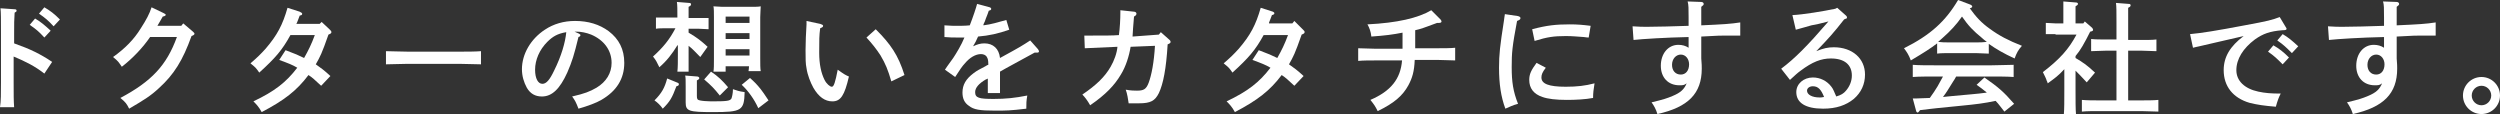 <?xml version="1.0" encoding="utf-8"?>
<!-- Generator: Adobe Illustrator 25.3.1, SVG Export Plug-In . SVG Version: 6.00 Build 0)  -->
<svg version="1.1" id="レイヤー_1" xmlns="http://www.w3.org/2000/svg" xmlns:xlink="http://www.w3.org/1999/xlink" x="0px"
	 y="0px" width="513px" height="23.4px" viewBox="0 0 513 23.4" style="enable-background:new 0 0 513 23.4;" xml:space="preserve">
<rect x="0" y="0" width="513" height="23.4" fill="#333333" stroke="none"/>
<style type="text/css">
	.st0{fill:#FFFFFF;}
</style>
<g>
	<g>
		<path class="st0" d="M2.9,8.9c3.4,1.2,5.4,2.2,7.8,3.8l-1.6,2.4c-1.9-1.5-3.9-2.5-6.3-3.5v5.3c0,2.4,0,3.8,0.1,5.1H0
			c0.2-1.2,0.2-2.9,0.2-5.1v-10c0-2.9,0-4.4-0.1-5.2l2.9,0.2c0.3,0,0.4,0.1,0.4,0.3S3.3,2.4,3,2.6c-0.1,1.7-0.1,2-0.1,4.3V8.9z
			 M7.2,3.8c1.2,0.7,2,1.4,3.2,2.5L9.1,7.7C7.9,6.4,7.4,6,6.1,5.1L7.2,3.8z M9.1,1.5c1.2,0.7,2,1.3,3.2,2.5L11,5.4
			C9.9,4.2,9.3,3.7,8,2.8L9.1,1.5z"/>
		<path class="st0" d="M33.6,2.7c0.3,0.2,0.4,0.2,0.4,0.3c0,0.2-0.1,0.3-0.6,0.4c-0.2,0.4-0.6,1-1.1,1.9h4.9l0.4-0.5l2,1.7
			c0.3,0.3,0.3,0.3,0.3,0.4c0,0.2-0.1,0.3-0.6,0.5c-1.8,5-3.6,7.9-6.7,10.7c-1.6,1.5-3,2.4-6.1,4.2c-0.5-1-0.7-1.3-1.8-2.2
			c6.4-3.4,9.5-6.7,11.6-12.5h-5.5c-1.5,2.2-3.6,4.4-5.8,6.1c-0.7-1-0.7-1.1-1.8-2c2.4-1.7,4.3-3.6,5.7-5.9c1.1-1.7,1.8-3,2.2-4.3
			L33.6,2.7z"/>
		<path class="st0" d="M67.7,6.1C68,6.4,68,6.5,68,6.6c0,0.2-0.1,0.3-0.6,0.5c-1.4,4-1.7,4.5-2.6,6.1c1,0.7,1.7,1.2,3,2.4l-1.9,2
			c-1.3-1.2-1.8-1.7-2.6-2.2c-2.4,3.2-5,5.2-9.6,7.6c-0.6-1.1-1.1-1.6-1.7-2.2c4.4-2.1,6.7-3.9,9-6.9c-1-0.6-1.8-0.9-3.7-1.6l1.3-2
			c1.9,0.7,2.8,1.1,3.8,1.6c0.9-1.6,1.5-2.8,2.2-4.7h-5c-1.7,3.1-3.1,4.7-6.4,7.7c-0.7-1-0.7-1-1.8-1.9c1.5-1.3,2.1-1.9,3.1-3
			c2.4-2.8,3.5-4.9,4.5-8.4l2.5,0.8C61.9,2.6,62,2.7,62,2.8C62,3,62,3.1,61.5,3.2c-0.2,0.6-0.4,1-0.5,1.3c-0.1,0.2-0.1,0.3-0.2,0.4
			h4.8L66,4.5L67.7,6.1z"/>
		<path class="st0" d="M98.7,13.2c-1.2,0-3.2-0.1-4.5-0.1H83.7c-1.2,0-3.4,0.1-4.5,0.1v-2.7c1,0,3.2,0.1,4.5,0.1h10.5
			c1.4,0,3.4,0,4.5-0.1V13.2z"/>
		<path class="st0" d="M118.8,6.9c0.2,0.1,0.3,0.2,0.3,0.3c0,0.2-0.1,0.3-0.4,0.4c-0.9,3.7-1.3,5-2.3,7.3c-1.5,3.3-3.1,4.9-5.2,4.9
			c-1.4,0-2.4-0.6-3.1-1.8c-0.6-1.1-1-2.4-1-3.8c0-3.1,1.8-6.2,4.7-8.1c1.8-1.2,3.9-1.8,6.2-1.8c2.7,0,5,0.7,6.9,2.1
			c2.1,1.6,3.2,3.7,3.2,6.5c0,3.3-1.6,5.8-4.7,7.6c-1,0.6-2.9,1.3-4.7,1.8c-0.5-1.3-0.7-1.7-1.3-2.5c2.6-0.6,3.6-1,5-1.8
			c2-1.2,3.1-3,3.1-5.1c0-2.6-1.6-4.7-4.2-5.8c-1-0.4-2.1-0.6-2.9-0.6h-0.5L118.8,6.9z M112.3,8.6c-1.6,1.6-2.5,3.7-2.5,5.7
			c0,1.8,0.6,2.9,1.5,2.9c0.8,0,1.5-0.8,2.4-2.7c1.5-3,2.3-5.8,2.5-7.9C114.4,6.9,113.4,7.5,112.3,8.6z"/>
		<path class="st0" d="M139,9.3c-1.1,1.8-2.2,3.2-3.7,4.5c-0.6-1.2-0.6-1.3-1.3-2.2c2.1-1.9,3.4-3.5,4.6-5.8h-2c-0.7,0-1.5,0-2,0.1
			V3.6c0.6,0,1.5,0,2,0h2.4c0-1.6,0-2.6-0.1-3.2l2.5,0.2c0.3,0,0.4,0.1,0.4,0.3c0,0.2-0.1,0.3-0.5,0.5v2.3h2.1c0.5,0,1.4,0,2,0v2.3
			c-0.6,0-1.3-0.1-2-0.1h-2.1v0.8c1.7,1,2.6,1.7,3.9,2.9l-1.5,2.1c-1.2-1.2-1.5-1.6-2.4-2.3V11c0,1.7,0,2.9,0,3.7H139
			c0.1-0.9,0.1-2,0.1-3.7V9.3z M139.1,17c0.2,0.1,0.2,0.2,0.2,0.3c0,0.2-0.1,0.3-0.5,0.4c-0.9,2.4-1.3,3.1-2.8,4.6
			c-0.5-0.7-1-1.2-1.7-1.7c1.5-1.5,2.1-2.6,2.6-4.5L139.1,17z M143.1,15.7c0.2,0,0.4,0.2,0.4,0.3c0,0.2-0.1,0.3-0.5,0.5
			c0,0.3,0,0.7,0,1.1v2.1c0,0.6,0.1,0.8,0.6,0.9c0.4,0.1,1.5,0.2,2.3,0.2c3.4,0,3.9-0.1,4.2-0.6c0.1-0.3,0.3-1,0.3-1.9
			c1,0.3,1,0.4,2.4,0.6c-0.1,3.8-0.6,4.1-6.5,4.1c-5,0-5.6-0.2-5.6-2v-3.2c0-1.4,0-1.9-0.1-2.3L143.1,15.7z M145.9,14.7
			c1.5,1,2.3,1.8,3.5,3.2l-1.7,1.7c-1.2-1.5-1.7-2-3.2-3.3L145.9,14.7z M148.9,13.6c0,0.5,0,0.9,0,1.1h-2.5c0.1-0.6,0.1-1.4,0.1-2.6
			V3.5c0-0.8,0-1.8-0.1-2.2c0.6,0,1.1,0.1,1.8,0.1h6.1c0.7,0,1.3,0,1.8-0.1c0,0.5-0.1,1.4-0.1,2.2v8.5c0,1.2,0,2,0.1,2.6h-2.5
			c0-0.2,0.1-0.6,0.1-1H148.9z M153.8,3.4h-4.9v1.3h4.9V3.4z M153.8,6.8h-4.9V8h4.9V6.8z M153.8,10.1h-4.9v1.3h4.9V10.1z M153.9,16
			c0.9,0.8,1.4,1.3,2.2,2.3c0.3,0.4,0.9,1.2,1.6,2.3l-2.1,1.6c-0.8-1.8-2.1-3.6-3.4-4.8L153.9,16z"/>
		<path class="st0" d="M168.3,4.9c0.3,0.1,0.6,0.2,0.6,0.4c0,0.2-0.1,0.3-0.6,0.5c-0.2,1.5-0.2,2.3-0.2,5c0,2.4,0.4,4.2,1.1,5.6
			c0.4,0.8,1.1,1.4,1.5,1.4c0.4,0,0.7-0.9,1.2-3.5c1.4,1,1.6,1.1,2.3,1.4c-0.9,3.9-1.7,5.1-3.4,5.1c-1.5,0-2.8-0.9-3.9-2.8
			c-0.6-1.1-1.2-2.6-1.4-4c-0.2-0.9-0.2-2-0.2-3.7c0-1.2,0.1-4.1,0.2-5.3c0-0.5,0-0.5,0-0.7L168.3,4.9z M179.7,6
			c3.1,3.1,4.6,5.3,5.9,9.4l-2.7,1.3c-0.7-2.4-1.2-3.6-2.2-5.3c-0.9-1.4-1.8-2.5-2.9-3.7L179.7,6z"/>
		<path class="st0" d="M207.1,6.1c-2.3,0.8-4.1,1.2-6.4,1.4c-0.5,1.1-0.5,1.1-0.8,1.6c-0.1,0.2-0.2,0.3-0.2,0.4
			c0.8-0.4,1.5-0.6,2.3-0.6c1.8,0,3,1.1,3.2,3c4.4-2.4,4.5-2.5,6.2-3.6l1.6,1.8c0.1,0.2,0.2,0.3,0.2,0.4c0,0.2-0.1,0.3-0.4,0.3
			c-0.1,0-0.3,0-0.5,0c-1.5,0.8-1.5,0.8-4.4,2.4c-0.9,0.5-2.4,1.3-2.7,1.5v4.4h-2.5v-3c-0.1,0.1-0.1,0.1-0.4,0.2
			c-1.4,0.8-2.2,1.7-2.2,2.6c0,1.2,0.8,1.4,3.8,1.4c2.5,0,4.4-0.2,6.9-0.7c-0.2,1.2-0.2,1.5-0.2,2.7c-3.3,0.4-4.2,0.4-6.4,0.4
			c-3.2,0-4.4-0.2-5.4-1c-0.9-0.6-1.3-1.5-1.3-2.7c0-1.6,0.7-2.8,2.3-4c0.8-0.6,1.1-0.7,2.4-1.4c0.3-0.2,0.5-0.3,0.6-0.3v-0.2
			c0-0.7-0.1-1.1-0.3-1.4c-0.2-0.4-0.7-0.6-1.2-0.6c-1.1,0-2.3,0.7-3.3,1.9c-0.5,0.5-1.1,1.4-2,2.8l-2.1-1.5
			c0.4-0.6,0.4-0.6,1.7-2.4c0.6-0.9,1.7-2.7,2.3-4.2c-0.5,0-0.9,0-1.4,0c-1,0-1.5,0-2.7-0.1l0-2.4c1.3,0.1,1.9,0.1,2.7,0.1
			c0.3,0,1.7,0,2.5-0.1c0.7-1.8,1.3-3.6,1.5-4.4l2.6,0.7c0.1,0,0.3,0.2,0.3,0.3c0,0.2-0.1,0.3-0.5,0.4c-0.2,0.6-0.2,0.6-0.6,1.6
			c-0.2,0.6-0.2,0.6-0.4,1c-0.1,0.2-0.1,0.2-0.1,0.4c1.6-0.2,2.9-0.6,4.7-1.1L207.1,6.1z"/>
		<path class="st0" d="M237.8,7.1l0.4-0.5l1.8,1.6c0.2,0.2,0.2,0.3,0.2,0.4c0,0.2-0.1,0.3-0.6,0.5c-0.3,5-0.9,8.1-1.8,10
			c-0.8,1.6-1.7,2.1-4.1,2.1c-0.2,0-0.2,0-0.8,0c-0.5,0-0.7,0-1.3,0c-0.1-0.8-0.3-2-0.6-2.8c1.1,0.2,1.8,0.2,2.3,0.2
			c1.4,0,1.9-0.3,2.4-1.6c0.6-1.6,1.1-4.2,1.3-7.6l-5,0.2c-0.3,1.9-1,4.1-2,5.7c-1.3,2.2-3.1,4.1-6.3,6.3c-0.5-0.9-1.1-1.7-1.6-2.2
			c2.8-1.9,4.6-3.6,5.8-5.7c0.7-1.2,1.3-2.8,1.4-4.1c-4.1,0.2-4.4,0.2-6.7,0.3l-0.1-2.6h0.8c3.5,0,5,0,6.3-0.1
			c0.2-1.4,0.3-3.3,0.3-4.7V2.1l2.8,0.3c0.3,0,0.5,0.2,0.5,0.4s-0.1,0.4-0.5,0.6c-0.1,1-0.3,3.8-0.3,4.1L237.8,7.1z"/>
		<path class="st0" d="M267.4,6.1c0.3,0.3,0.3,0.3,0.3,0.5c0,0.2-0.1,0.3-0.6,0.5c-1.4,4-1.7,4.5-2.6,6.1c1,0.7,1.7,1.2,3,2.4
			l-1.9,2c-1.3-1.2-1.8-1.7-2.6-2.2c-2.4,3.2-5,5.2-9.6,7.6c-0.6-1.1-1.1-1.6-1.7-2.2c4.4-2.1,6.7-3.9,9-6.9c-1-0.6-1.8-0.9-3.7-1.6
			l1.3-2c1.9,0.7,2.8,1.1,3.8,1.6c0.9-1.6,1.5-2.8,2.2-4.7h-5c-1.7,3.1-3.1,4.7-6.4,7.7c-0.7-1-0.7-1-1.8-1.9c1.5-1.3,2.1-1.9,3.1-3
			c2.4-2.8,3.5-4.9,4.5-8.4l2.5,0.8c0.2,0.1,0.3,0.2,0.3,0.3c0,0.2-0.1,0.3-0.5,0.4c-0.2,0.6-0.4,1-0.5,1.3
			c-0.1,0.2-0.1,0.3-0.1,0.4h4.8l0.4-0.5L267.4,6.1z"/>
		<path class="st0" d="M287.8,6.7c-2,0.4-3.6,0.6-6.4,0.8c-0.1-1-0.4-1.8-0.8-2.5c6.1-0.3,10.4-1.3,13.1-2.9l1.9,1.9
			c0.1,0.1,0.2,0.3,0.2,0.4c0,0.2-0.2,0.3-0.5,0.3l-0.4,0c-2.4,0.9-3.5,1.3-4.5,1.5v3.7h4.7c1,0,2.7,0,3.5-0.1v2.6
			c-0.9,0-2.5-0.1-3.5-0.1h-4.8c-0.1,2.4-0.5,3.7-1.3,5.2c-1.2,2.2-3,3.7-6.3,5.3c-0.5-1-0.7-1.3-1.5-2.3c4.2-1.8,6.2-4.3,6.5-8.1
			h-5.5c-1.1,0-2.5,0-3.5,0.1V9.9c1,0,2.4,0.1,3.5,0.1h5.6V6.7z"/>
		<path class="st0" d="M311.5,3.3c0.3,0.1,0.5,0.2,0.5,0.4c0,0.3-0.2,0.4-0.7,0.6c-1,5.3-1.1,6.5-1.1,9.5s0.3,5,1.3,7.5
			c-1.1,0.3-1.7,0.6-2.6,1c-0.9-2.4-1.3-5.1-1.3-8.4c0-2.7,0.2-4.5,1-9.6c0.1-0.6,0.1-0.9,0.2-1.4L311.5,3.3z M317.2,13.9
			c-0.7,0.9-0.9,1.4-0.9,2c0,1.3,1.5,1.9,5,1.9c2.3,0,4-0.2,5.9-0.7c-0.2,1.2-0.3,2-0.3,3c-1.6,0.3-3.6,0.4-5.4,0.4
			c-2.2,0-3.9-0.2-5-0.6c-1.8-0.6-2.7-1.8-2.7-3.5c0-1.2,0.4-2,1.5-3.5L317.2,13.9z M314.4,6c3-0.8,4.9-1,7.7-1
			c1.6,0,2.7,0.1,4.3,0.3L326,7.7c-0.5,0-0.8-0.1-1-0.1c-1.6-0.1-2.3-0.2-3.7-0.2c-2.5,0-3.8,0.2-6.4,1L314.4,6z"/>
		<path class="st0" d="M349.1,0.4c0.3,0,0.5,0.2,0.5,0.4s-0.1,0.3-0.5,0.6c0,0.9,0,1.6,0,2.1v1.7c4.5-0.2,6.1-0.3,8-0.6v2.7h-3.1
			c-1.1,0-1.1,0-4.9,0.2v4.5c0.1,1.2,0.1,1.6,0.1,2.1c0,5.1-2.8,7.9-9.1,9.3c-0.3-1-0.7-1.7-1.2-2.4c2.5-0.6,3.1-0.8,4.3-1.3
			c1.7-0.7,2.4-1.4,2.9-2.6c-0.5,0.4-0.8,0.4-1.5,0.4c-2.3,0-3.8-1.6-3.8-4c0-2.5,1.5-4.3,3.6-4.3c0.8,0,1.5,0.2,2.1,0.6
			c0-0.5,0-0.7,0-0.9c0-0.1,0-1,0-1.3c-4.7,0.1-9.5,0.4-11.3,0.6l-0.2-2.8c1.4,0.1,2.1,0.1,3,0.1c2.5,0,5-0.1,8.5-0.2l0-1.7
			c0-1.9,0-2.6-0.2-3.3L349.1,0.4z M344.9,11.2c-1,0-1.8,0.9-1.8,2.1s0.7,2,1.8,2c1,0,1.7-0.8,1.7-2.1
			C346.6,12.1,345.9,11.2,344.9,11.2z"/>
		<path class="st0" d="M367.8,3.1c2.2-0.1,6.4-0.8,8.8-1.3l0.4-0.2l1.8,1.6c0.2,0.2,0.2,0.3,0.2,0.4c0,0.2-0.1,0.2-0.4,0.3l-0.2,0.1
			c-2.1,2.7-3.2,3.9-5.7,6.5c1.5-0.6,2.4-0.8,3.6-0.8c3.8,0,6.4,2.3,6.4,5.6c0,2-0.8,3.7-2.3,5c-1.6,1.3-3.6,2-6.3,2
			c-3.6,0-5.5-1.2-5.5-3.4c0-1.7,1.5-3,3.4-3c1.5,0,2.9,0.7,3.8,1.9c0.4,0.5,0.5,0.9,1,2c1-0.3,1.5-0.6,2-1.2
			c0.7-0.8,1.2-1.9,1.2-3.1c0-2.2-1.5-3.5-4.3-3.5c-2,0-3.8,0.7-6.2,2.5c-0.7,0.5-1.1,0.9-2.2,1.9l-1.8-2.3c2.8-2.1,5.3-4.6,9.7-9.7
			c-2,0.5-2.3,0.6-3.5,0.8l-1.4,0.4c-0.4,0.1-1.5,0.4-1.8,0.5L367.8,3.1z M372,17.7c-0.7,0-1.2,0.4-1.2,0.9c0,0.8,1,1.4,2.6,1.4
			c0.3,0,0.3,0,0.9-0.1C373.7,18.4,373.1,17.7,372,17.7z"/>
		<path class="st0" d="M408,11c-0.7,0-1.8-0.1-2.5-0.1H400c-0.7,0-1.8,0-2.5,0.1V8.9c-1.3,1-2.7,1.9-5.4,3.5
			c-0.4-1.1-0.8-1.7-1.4-2.5c5.4-2.7,8.5-5.5,11.1-9.9l2.4,0.9c0.3,0.1,0.5,0.3,0.5,0.4c0,0.2-0.1,0.3-0.5,0.4
			c1.3,1.8,2.4,3,4.1,4.2c1.9,1.4,3.8,2.4,6.6,3.5c-0.8,0.9-1.1,1.5-1.5,2.6c-2.2-1-3.9-2-5.3-3V11z M411.3,22.9
			c-0.6-0.7-1.1-1.5-1.8-2.2c-2.4,0.5-4,0.7-7.1,1c-0.9,0.1-0.9,0.1-5,0.5c-1.2,0.1-1.5,0.2-3.4,0.4c-0.2,0.3-0.4,0.5-0.5,0.5
			c-0.1,0-0.3-0.2-0.3-0.3l-0.7-2.6h0.8c0.9,0,1.8-0.1,2.7-0.1c0.6-0.8,1.1-1.6,1.6-2.4c0.4-0.7,0.7-1.3,1.1-2H397
			c-1.2,0-3.4,0-4.5,0.1v-2.5c1,0.1,3.2,0.1,4.5,0.1h11.7c1.4,0,3.4-0.1,4.5-0.1v2.5c-1.2-0.1-3.2-0.1-4.5-0.1h-7.3
			c-0.2,0.4-0.4,0.7-0.6,1c-1,1.6-1.4,2.3-2.1,3.2c0.6-0.1,1.3-0.1,2-0.2c3-0.3,4.9-0.4,7-0.7c-0.7-0.6-1.4-1.1-2.1-1.6l1.6-1.5
			c3,2.1,3.9,2.9,6.1,5.4L411.3,22.9z M405.5,8.7c0.7,0,1.4,0,2.2-0.1c-0.4-0.3-0.8-0.6-1.1-0.9c-1.6-1.3-2.7-2.4-4-4.3
			c-1.1,1.6-2.4,3-4,4.4c-0.3,0.3-0.6,0.5-0.9,0.8c0.8,0.1,1.5,0.1,2.2,0.1H405.5z"/>
		<path class="st0" d="M421.8,7l-2,0V4.7c0.6,0,1.5,0.1,2,0.1h1.6V2.6c0-1.1,0-1.4,0-2.3l2.5,0.2c0.3,0,0.5,0.1,0.5,0.3
			c0,0.2-0.2,0.3-0.5,0.5v3.5h1.6l0.3-0.4l1.5,1.3c0.1,0.1,0.2,0.3,0.2,0.4c0,0.2-0.1,0.3-0.6,0.4c-0.5,1-1,2-1.6,3
			c-0.4,0.7-0.9,1.4-1.4,2v0.4c1.5,0.9,2.3,1.4,4,3l-1.7,2c-1-1.1-1.7-1.8-2.3-2.4v3.9c0,2.3,0,4,0.1,5.1h-2.5
			c0.1-1.1,0.1-2.8,0.1-5.1v-4.2c-1.3,1.4-1.9,1.8-3.4,2.9c-0.1-0.2-0.1-0.4-0.2-0.5c-0.1-0.4-0.4-1-0.8-1.8
			c3.5-2.7,5.3-4.7,6.9-7.7H421.8z M434.3,10.4h-2.2c-0.8,0-2.3,0.1-3,0.1V8c0.8,0.1,2,0.1,3,0.1h2.2V4.4c0-2,0-3-0.1-3.8l2.6,0.2
			c0.3,0,0.4,0.1,0.4,0.3s-0.1,0.3-0.5,0.5l0,2.8v3.8h2.8c1,0,2.3,0,3-0.1v2.4c-0.8,0-2.2-0.1-3-0.1h-2.8v10.2h2.7
			c1,0,2.6,0,3.5-0.1v2.4c-0.9,0-2.6-0.1-3.5-0.1h-8.7c-1.1,0-2.5,0-3.5,0.1v-2.4c1,0.1,2.4,0.1,3.5,0.1h3.6V10.4z"/>
		<path class="st0" d="M469,5.5c0.2,0.3,0.2,0.3,0.2,0.4c0,0.2-0.1,0.3-0.8,0.3c-2.6,0.2-4,0.7-5.7,1.9c-2.4,1.8-3.8,4-3.8,6.3
			c0,2.2,1.7,3.8,4.5,4.4c1.4,0.3,2.6,0.4,4.6,0.4c-0.4,0.8-0.6,1.3-1,2.7c-2.4-0.2-3.8-0.4-5.4-0.8c-3.4-1-5.3-3.4-5.3-6.7
			c0-2.7,1.3-4.9,4.1-7c-2.3,0.5-7.7,1.8-9.1,2.1c-0.6,0.1-0.8,0.2-1.3,0.3L449.4,7c2.3-0.2,5.4-0.7,11.2-1.8
			c4.9-0.9,5.6-1.1,7.2-1.7L469,5.5z M466.5,9.3c1.2,0.7,2,1.3,3.2,2.5l-1.3,1.4c-1.2-1.2-1.7-1.7-3-2.6L466.5,9.3z M468.4,7
			c1.2,0.7,2,1.4,3.2,2.5l-1.3,1.4c-1.2-1.2-1.7-1.7-3-2.6L468.4,7z"/>
		<path class="st0" d="M491.8,0.4c0.3,0,0.5,0.2,0.5,0.4s-0.1,0.3-0.5,0.6c0,0.9,0,1.6,0,2.1v1.7c4.5-0.2,6.1-0.3,8-0.6v2.7h-3.1
			c-1.1,0-1.1,0-4.9,0.2v4.5c0.1,1.2,0.1,1.6,0.1,2.1c0,5.1-2.8,7.9-9.1,9.3c-0.3-1-0.7-1.7-1.2-2.4c2.5-0.6,3.1-0.8,4.3-1.3
			c1.7-0.7,2.4-1.4,2.9-2.6c-0.5,0.4-0.8,0.4-1.5,0.4c-2.3,0-3.8-1.6-3.8-4c0-2.5,1.5-4.3,3.6-4.3c0.8,0,1.5,0.2,2.1,0.6
			c0-0.5,0-0.7,0-0.9c0-0.1,0-1,0-1.3c-4.7,0.1-9.5,0.4-11.3,0.6l-0.2-2.8c1.4,0.1,2.1,0.1,3,0.1c2.5,0,5-0.1,8.5-0.2l0-1.7
			c0-1.9,0-2.6-0.2-3.3L491.8,0.4z M487.6,11.2c-1,0-1.8,0.9-1.8,2.1s0.7,2,1.8,2c1,0,1.7-0.8,1.7-2.1
			C489.3,12.1,488.6,11.2,487.6,11.2z"/>
		<path class="st0" d="M513,19.6c0,2.1-1.7,3.8-3.8,3.8c-2.1,0-3.8-1.7-3.8-3.8c0-2.1,1.7-3.8,3.8-3.8C511.3,15.8,513,17.5,513,19.6
			z M507.2,19.6c0,1.1,0.9,2,2,2c1.1,0,2-0.9,2-2c0-1.1-0.9-2-2-2C508.1,17.6,507.2,18.5,507.2,19.6z"/>
	</g>
</g>
</svg>
